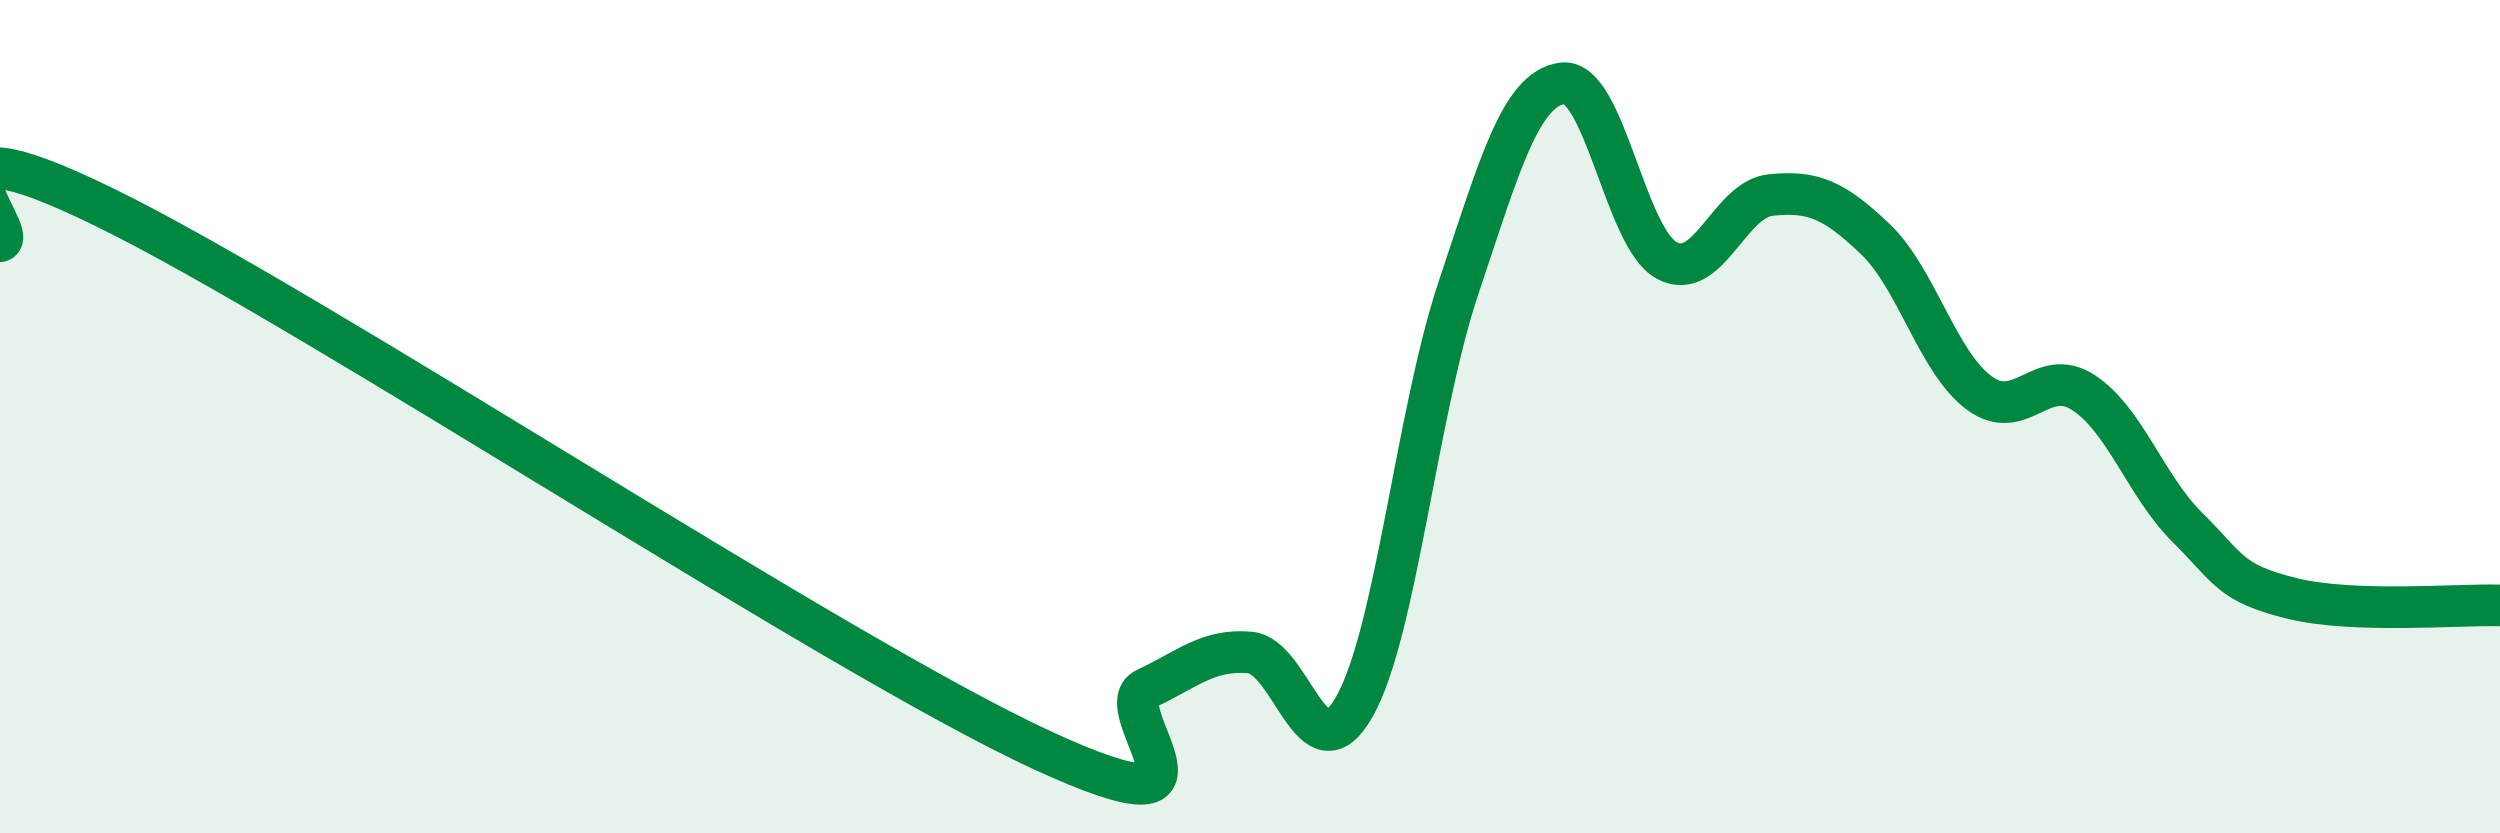 
    <svg width="60" height="20" viewBox="0 0 60 20" xmlns="http://www.w3.org/2000/svg">
      <path
        d="M 0,5.79 C 0.5,5.63 -2.5,2.53 2.5,4.97 C 7.5,7.41 20,15.69 25,18 C 30,20.31 26.5,17 27.5,16.53 C 28.5,16.06 29,15.57 30,15.66 C 31,15.75 31.5,18.72 32.5,16.97 C 33.5,15.22 34,9.91 35,6.92 C 36,3.93 36.5,2.13 37.5,2 C 38.5,1.87 39,5.71 40,6.25 C 41,6.79 41.5,4.78 42.5,4.68 C 43.5,4.58 44,4.78 45,5.73 C 46,6.68 46.5,8.69 47.5,9.43 C 48.5,10.17 49,8.77 50,9.42 C 51,10.07 51.5,11.67 52.5,12.66 C 53.5,13.65 53.5,13.99 55,14.36 C 56.5,14.73 59,14.5 60,14.53L60 20L0 20Z"
        fill="#008740"
        opacity="0.1"
        stroke-linecap="round"
        stroke-linejoin="round"
      />
      <path
        d="M 0,5.79 C 0.5,5.63 -2.5,2.53 2.5,4.97 C 7.5,7.41 20,15.69 25,18 C 30,20.31 26.5,17 27.5,16.53 C 28.5,16.06 29,15.57 30,15.66 C 31,15.75 31.5,18.72 32.5,16.97 C 33.5,15.22 34,9.91 35,6.92 C 36,3.93 36.5,2.13 37.5,2 C 38.5,1.87 39,5.71 40,6.25 C 41,6.79 41.5,4.78 42.5,4.68 C 43.5,4.58 44,4.78 45,5.73 C 46,6.68 46.5,8.69 47.5,9.43 C 48.5,10.17 49,8.77 50,9.42 C 51,10.07 51.5,11.67 52.5,12.66 C 53.5,13.65 53.5,13.99 55,14.36 C 56.5,14.73 59,14.5 60,14.53"
        stroke="#008740"
        stroke-width="1"
        fill="none"
        stroke-linecap="round"
        stroke-linejoin="round"
      />
    </svg>
  